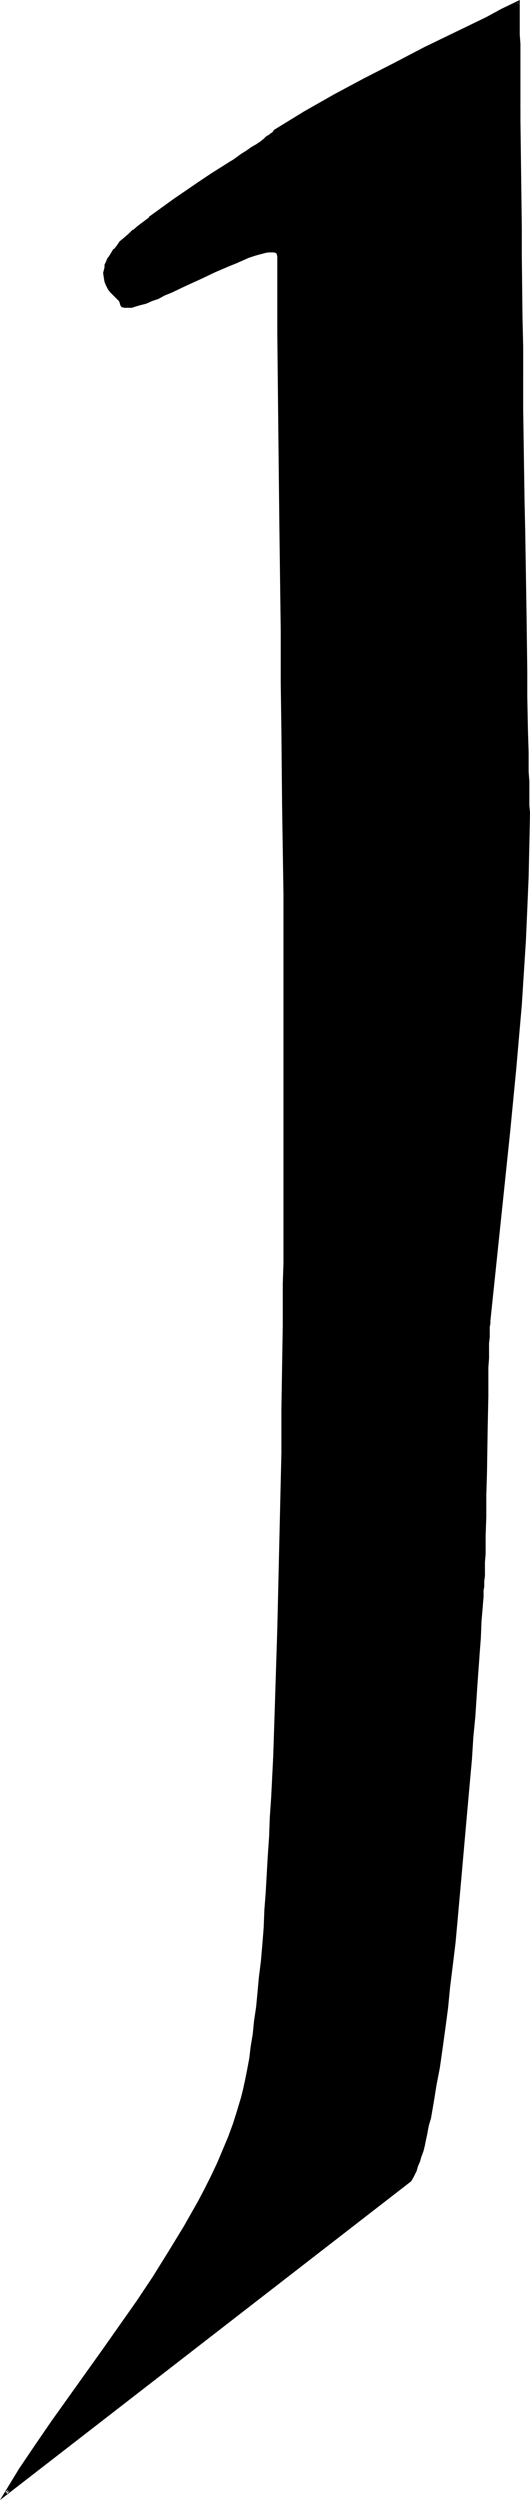 <?xml version="1.0" encoding="UTF-8" standalone="no"?>
<svg
   version="1.0"
   width="33.163mm"
   height="156.267mm"
   id="svg3"
   sodipodi:docname="H Halla.wmf"
   xmlns:inkscape="http://www.inkscape.org/namespaces/inkscape"
   xmlns:sodipodi="http://sodipodi.sourceforge.net/DTD/sodipodi-0.dtd"
   xmlns="http://www.w3.org/2000/svg"
   xmlns:svg="http://www.w3.org/2000/svg">
  <sodipodi:namedview
     id="namedview3"
     pagecolor="#ffffff"
     bordercolor="#000000"
     borderopacity="0.25"
     inkscape:showpageshadow="2"
     inkscape:pageopacity="0.0"
     inkscape:pagecheckerboard="0"
     inkscape:deskcolor="#d1d1d1"
     inkscape:document-units="mm" />
  <defs
     id="defs1">
    <pattern
       id="WMFhbasepattern"
       patternUnits="userSpaceOnUse"
       width="6"
       height="6"
       x="0"
       y="0" />
  </defs>
  <path
     style="fill:#000000;fill-opacity:1;fill-rule:evenodd;stroke:none"
     d="m 115.65,311.871 v 0.646 l -0.162,0.97 v 0.97 l -0.162,1.454 v 1.454 1.778 l -0.162,1.778 v 2.101 2.101 l -0.162,2.262 v 2.424 2.424 l -0.162,5.171 v 5.171 5.332 l -0.162,5.333 v 5.009 l -0.162,2.262 v 2.424 2.101 l -0.162,2.101 v 1.939 1.616 l -0.162,1.616 v 1.293 l -0.162,1.293 v 0.808 l -0.162,1.616 v 1.778 l -0.323,3.878 -0.323,4.04 -0.162,4.201 -0.323,4.525 -0.485,4.686 -0.323,5.009 -0.323,5.009 -0.485,5.171 -0.323,5.333 -0.969,10.827 -0.969,10.827 -0.969,10.988 -0.646,5.333 -0.485,5.333 -0.646,5.171 -0.646,5.009 -0.646,4.848 -0.646,4.686 -0.646,4.363 -0.646,4.363 -0.646,3.878 -0.808,3.717 -0.323,1.778 -0.323,1.616 -0.323,1.616 -0.323,1.454 -0.485,1.454 -0.323,1.131 -0.323,1.293 -0.485,1.131 -0.323,0.97 -0.485,0.97 -0.323,0.646 -0.485,0.808 -95.46,73.847 3.392,-5.494 3.715,-5.656 3.877,-5.656 4.038,-5.494 8.076,-11.473 8.076,-11.473 3.877,-5.817 3.715,-5.817 3.553,-5.979 3.392,-5.979 1.615,-3.07 1.454,-2.909 1.454,-3.07 1.292,-3.07 1.292,-3.07 1.131,-3.07 0.969,-3.232 0.969,-3.07 0.485,-1.939 0.485,-2.262 0.485,-2.424 0.485,-2.747 0.485,-2.747 0.323,-2.909 0.485,-3.07 0.323,-3.393 0.323,-3.393 0.485,-3.555 0.323,-3.717 0.323,-3.878 0.323,-4.04 0.162,-4.04 0.323,-4.363 0.323,-4.201 0.323,-4.363 0.162,-4.686 0.323,-4.525 0.162,-4.686 0.485,-9.695 0.323,-9.857 0.323,-10.18 0.323,-10.18 0.646,-20.845 0.323,-20.684 0.162,-10.342 0.162,-10.019 v -9.857 l 0.162,-9.695 v -4.848 -4.525 -4.525 -8.888 l 0.162,-4.201 v -44.599 -7.272 l -0.162,-4.201 v -4.363 -4.686 -4.848 l -0.162,-5.171 v -5.333 -5.494 l -0.162,-5.656 v -5.656 -5.979 L 66.87,161.106 66.709,148.825 66.386,124.102 66.224,111.983 v -5.979 -5.656 L 66.063,94.531 V 89.198 83.866 L 65.901,78.695 v -5.009 -4.525 -8.726 l -0.162,-0.485 -0.323,-0.485 -0.485,-0.162 -0.646,-0.162 -0.808,0.162 -0.969,0.162 -1.131,0.323 -1.292,0.323 -1.454,0.485 -1.454,0.646 -1.454,0.646 -1.615,0.646 -3.392,1.454 -3.392,1.616 -3.553,1.616 -3.392,1.616 -1.615,0.646 -1.454,0.808 -1.454,0.485 -1.454,0.485 -1.292,0.485 -1.131,0.323 -0.969,0.162 -0.808,0.162 H 29.559 L 29.074,72.231 28.751,71.908 28.589,71.423 28.428,71.1 28.266,70.777 28.105,70.615 27.782,70.292 27.459,69.807 26.328,68.676 25.844,68.03 l -0.485,-0.808 -0.323,-0.808 -0.162,-0.97 -0.162,-0.97 0.323,-1.293 0.162,-0.485 0.162,-0.646 0.323,-0.808 0.485,-0.646 0.485,-0.808 0.485,-0.808 0.646,-0.808 0.808,-0.808 0.969,-0.97 0.969,-0.808 1.131,-0.97 1.131,-0.97 2.584,-2.101 2.907,-2.101 2.907,-2.101 6.138,-4.201 3.069,-1.939 2.907,-1.939 1.454,-0.808 0.646,-0.485 0.646,-0.485 1.292,-0.808 1.131,-0.808 1.131,-0.808 1.131,-0.646 0.969,-0.646 0.808,-0.646 0.808,-0.646 0.646,-0.485 0.485,-0.323 0.323,-0.323 0.323,-0.323 v -0.162 l 6.945,-4.201 7.107,-4.04 6.945,-3.717 7.268,-3.717 7.107,-3.717 7.268,-3.555 7.43,-3.555 3.553,-1.939 3.877,-1.778 v 7.595 2.101 7.272 l 0.162,2.585 v 5.494 2.909 5.817 l 0.162,6.14 v 6.625 6.625 l 0.162,6.787 v 7.11 l 0.162,7.11 v 7.11 l 0.162,14.705 0.323,14.543 v 7.11 7.272 l 0.162,6.948 0.162,6.787 v 6.625 l 0.162,6.464 0.162,6.14 v 5.979 2.747 l 0.162,2.747 v 2.747 2.424 l 0.162,2.585 v 2.262 2.262 2.262 l 0.162,2.101 v 1.778 1.939 1.616 7.595 l -0.162,7.595 -0.323,7.595 -0.323,7.433 -0.485,7.595 -0.485,7.433 -1.292,15.028 -1.454,14.866 -1.615,15.028 z"
     id="path1" />
  <path
     style="fill:#000000;fill-opacity:1;fill-rule:evenodd;stroke:none"
     d="m 115.327,311.871 -0.162,0.646 v 0.808 0.162 l -0.162,0.97 v 1.454 1.454 l -0.162,1.778 v 1.778 2.101 l -0.162,4.363 v 2.424 l -0.162,7.595 -0.162,10.503 v 5.333 l -0.162,5.009 v 4.686 l -0.162,2.101 v 2.101 1.939 l -0.162,1.616 v 1.616 1.293 0 l -0.162,1.131 v 0.162 0.808 l -0.162,1.616 -0.162,1.778 v 0 l -0.162,3.717 v 0.162 l -0.323,4.04 -0.323,4.201 v 0 l -0.323,4.525 -0.323,4.686 v 0 l -0.323,5.009 v -0.162 l -0.323,5.009 -0.485,5.171 -0.485,5.333 -0.808,10.827 -0.969,10.988 -1.131,10.988 -0.485,5.333 -0.646,5.171 -0.485,5.332 -0.646,4.848 -0.646,4.848 -0.646,4.848 -0.646,4.363 -0.646,4.201 -0.808,4.04 -0.646,3.717 -0.323,1.616 -0.323,1.778 v -0.162 l -0.323,1.616 -0.485,1.454 -0.323,1.454 -0.323,1.293 -0.485,1.131 -0.323,1.131 -0.485,0.97 h 0.162 l -0.485,0.97 -0.323,0.646 -0.485,0.808 0.162,-0.162 -95.46,73.847 0.485,0.485 3.392,-5.494 3.715,-5.494 3.877,-5.656 4.038,-5.656 8.076,-11.311 8.076,-11.635 3.877,-5.817 3.715,-5.817 3.553,-5.979 v 0 l 3.392,-5.979 1.615,-3.07 1.454,-2.909 1.454,-3.07 1.292,-3.07 h 0.162 l 1.131,-3.07 v -0.162 l 1.131,-3.07 1.131,-3.07 0.808,-3.07 0.485,-2.101 v 0 l 0.485,-2.262 0.485,-2.424 0.485,-2.585 0.485,-2.747 0.485,-3.07 0.323,-3.07 0.323,-3.232 0.485,-3.555 0.323,-3.555 0.323,-3.717 0.323,-3.878 0.323,-4.04 v 0 l 0.323,-4.04 v 0 l 0.323,-4.201 v -0.162 l 0.485,-8.564 0.323,-4.686 0.162,-4.525 0.323,-4.686 0.323,-9.695 0.485,-9.857 0.646,-20.36 0.485,-20.845 0.323,-20.684 0.162,-10.342 0.162,-10.019 0.162,-9.857 v -9.695 -4.848 -4.525 l 0.162,-4.525 v -8.888 -4.201 -51.871 -4.201 -4.363 L 67.678,211.2 67.516,190.354 67.355,173.064 67.193,161.106 67.032,148.825 66.709,124.102 66.547,94.531 66.386,78.695 v -5.009 l -0.162,-4.525 v -8.726 L 66.063,59.789 65.739,59.142 65.093,58.981 64.286,58.819 h -0.808 -0.162 l -0.808,0.162 h -0.162 l -1.131,0.323 -1.292,0.485 -1.292,0.485 h -0.162 l -1.454,0.646 -1.454,0.646 -1.615,0.646 -3.392,1.454 -3.392,1.616 -3.553,1.616 -3.392,1.616 -1.615,0.646 -1.454,0.808 -1.454,0.485 v 0 L 34.243,70.939 v 0 l -1.131,0.485 -1.131,0.323 -0.969,0.162 v 0 l -0.808,0.162 v 0 h -0.646 0.162 l -0.485,-0.162 v 0 L 28.912,71.585 29.074,71.746 28.912,71.262 28.751,70.939 28.428,70.615 H 28.589 l -0.162,-0.323 h -0.162 l -0.162,-0.162 -0.485,-0.485 -0.969,-1.131 v 0 l -0.646,-0.646 h 0.162 l -0.485,-0.808 v 0.162 l -0.323,-0.97 -0.162,-0.808 v 0 -0.97 0 l 0.162,-1.131 v 0 l 0.162,-0.485 v 0 l 0.323,-0.646 h -0.162 l 0.323,-0.808 0.485,-0.646 v 0 l 0.485,-0.646 0.485,-0.808 v 0 l 0.646,-0.808 v 0 l 0.808,-0.808 0.808,-0.97 1.131,-0.97 1.131,-0.808 H 31.82 l 1.292,-0.97 v 0 l 2.584,-2.101 v 0 l 2.746,-2.101 2.907,-2.101 6.138,-4.201 3.069,-1.939 4.361,-2.747 0.646,-0.485 1.938,-1.293 1.292,-0.808 1.131,-0.808 0.969,-0.646 0.969,-0.646 0.969,-0.646 0.646,-0.646 0.646,-0.485 0.485,-0.323 v 0 l 0.808,-0.646 v -0.323 l -0.162,0.162 7.107,-4.201 h -0.162 l 7.107,-4.04 6.945,-3.717 7.107,-3.717 7.268,-3.717 14.698,-7.11 3.553,-1.939 3.877,-1.939 -0.485,-0.162 v 7.595 2.101 7.272 2.585 l 0.808,5.494 v -5.494 -2.585 -7.272 L 122.918,8.241 V 0 l -4.361,2.101 -3.553,1.939 -14.699,7.11 -7.107,3.717 -7.268,3.717 -6.945,3.717 -7.107,4.04 v 0 l -7.107,4.363 -0.162,0.323 0.162,-0.162 -0.646,0.646 v -0.162 l -0.485,0.485 -0.646,0.323 -0.646,0.646 -0.808,0.646 -0.969,0.646 -1.131,0.646 -1.131,0.808 -1.292,0.808 -1.777,1.293 -0.808,0.485 -4.361,2.747 -2.907,1.939 -6.138,4.201 -2.907,2.101 -2.907,2.101 v 0.162 l -2.584,1.939 v 0 l -1.131,0.97 h -0.162 l -0.969,0.97 -1.131,0.97 -0.969,0.808 -0.646,0.97 v 0 l -0.646,0.808 h -0.162 l -0.485,0.808 -0.485,0.808 v 0 l -0.485,0.646 -0.323,0.808 v 0 l -0.323,0.646 v 0 0.646 0 l -0.323,1.293 0.162,1.131 0.162,0.97 0.323,0.808 v 0 l 0.485,0.97 0.485,0.646 v 0 l 1.131,1.131 0.485,0.485 0.162,0.162 v 0 l 0.162,0.162 v 0 l 0.323,0.323 -0.162,-0.162 0.162,0.323 0.162,0.646 0.323,0.485 0.646,0.162 h 0.808 v 0 h 0.969 v 0 l 0.969,-0.323 1.131,-0.323 1.292,-0.323 v 0 l 1.454,-0.646 v 0 l 1.454,-0.485 1.454,-0.808 1.615,-0.646 3.392,-1.616 3.553,-1.616 3.392,-1.616 3.392,-1.454 1.615,-0.646 1.454,-0.646 1.454,-0.646 v 0 l 1.454,-0.485 1.131,-0.323 1.292,-0.323 h -0.162 l 0.969,-0.162 v 0 h 0.808 v 0 h 0.646 -0.162 l 0.485,0.162 v 0 l 0.323,0.323 -0.162,-0.162 0.162,0.646 v -0.162 8.726 4.525 5.009 l 0.162,15.836 0.323,29.571 0.323,24.723 v 12.281 l 0.162,11.958 0.162,17.29 0.323,20.845 v 4.686 4.363 4.201 51.871 4.201 8.888 4.525 4.525 l -0.162,4.848 v 9.695 l -0.162,9.857 -0.162,10.019 v 10.342 l -0.485,20.684 -0.485,20.845 -0.646,20.36 -0.323,9.857 -0.485,9.695 -0.323,4.686 -0.162,4.525 -0.323,4.686 -0.485,8.564 v 0 l -0.323,4.201 v 0.162 l -0.162,4.04 v 0 l -0.323,4.04 -0.323,3.717 -0.485,3.878 -0.323,3.555 -0.323,3.393 -0.485,3.232 -0.323,3.232 -0.485,2.909 -0.323,2.747 -0.485,2.585 -0.485,2.424 -0.485,2.262 v 0 l -0.485,1.939 -0.969,3.232 -0.969,3.07 -1.131,3.07 v 0 l -1.292,3.07 v 0 l -1.292,3.07 -1.454,3.07 -1.454,2.909 -1.615,3.07 -3.392,5.979 v 0 l -3.553,5.817 -3.715,5.979 -3.877,5.817 -8.076,11.473 -8.076,11.311 -4.038,5.656 -3.877,5.656 -3.715,5.494 L 0,590.616 l 97.236,-75.301 0.485,-0.808 0.323,-0.646 0.485,-0.97 v 0 l 0.323,-1.131 0.485,-1.131 0.323,-1.131 0.485,-1.293 0.323,-1.293 0.323,-1.616 0.323,-1.454 v -0.162 l 0.323,-1.616 0.485,-1.616 0.646,-3.717 0.646,-4.04 0.808,-4.201 0.646,-4.525 0.646,-4.686 0.646,-4.848 0.485,-5.009 0.646,-5.171 0.646,-5.333 0.485,-5.333 0.969,-10.827 0.969,-10.988 0.969,-10.827 0.485,-5.333 0.323,-5.171 0.485,-5.009 v 0 l 0.323,-5.009 v 0 l 0.323,-4.686 0.323,-4.363 v -0.162 l 0.323,-4.201 0.162,-4.04 v 0 l 0.323,-3.717 v -0.162 l 0.162,-1.778 v -1.616 l 0.162,-0.808 v 0 -1.131 -0.162 l 0.162,-1.293 v -1.616 -1.616 l 0.162,-1.939 v -2.101 -2.101 l 0.162,-4.686 v -5.009 l 0.162,-5.333 0.162,-10.503 0.162,-7.595 v -2.424 -4.363 l 0.162,-2.101 v -1.778 -1.778 l 0.162,-1.454 v -1.454 -0.97 0 l 0.162,-0.808 v -0.646 z"
     id="path2" />
  <path
     style="fill:#000000;fill-opacity:1;fill-rule:evenodd;stroke:none"
     d="m 122.272,20.199 v 5.494 l 0.162,2.909 0.162,25.208 0.162,6.787 v 14.22 l 0.162,7.11 0.162,14.705 0.323,21.653 v 7.272 l 0.323,20.36 0.162,12.604 0.162,5.979 0.162,8.241 v 5.009 2.262 l 0.162,2.262 v 2.262 2.101 l 0.162,1.778 v 1.939 1.616 7.595 l -0.323,7.595 -0.162,7.595 -0.323,7.433 -0.485,7.595 v 0 l -0.646,7.433 -1.292,15.028 -1.454,14.866 -4.523,44.761 0.646,0.162 4.684,-44.761 1.454,-15.028 1.292,-14.866 0.485,-7.595 v 0 l 0.485,-7.595 0.323,-7.433 0.323,-7.595 0.162,-7.595 0.162,-7.595 -0.162,-1.616 v -1.939 -1.778 -2.101 l -0.162,-2.262 v -2.262 -2.262 l -0.162,-5.009 -0.162,-8.241 v -5.979 l -0.162,-12.604 -0.323,-20.36 -0.162,-7.272 -0.323,-21.653 V 81.927 l -0.162,-7.11 -0.162,-14.22 v -6.787 l -0.323,-25.208 v -2.909 z"
     id="path3" />
</svg>
